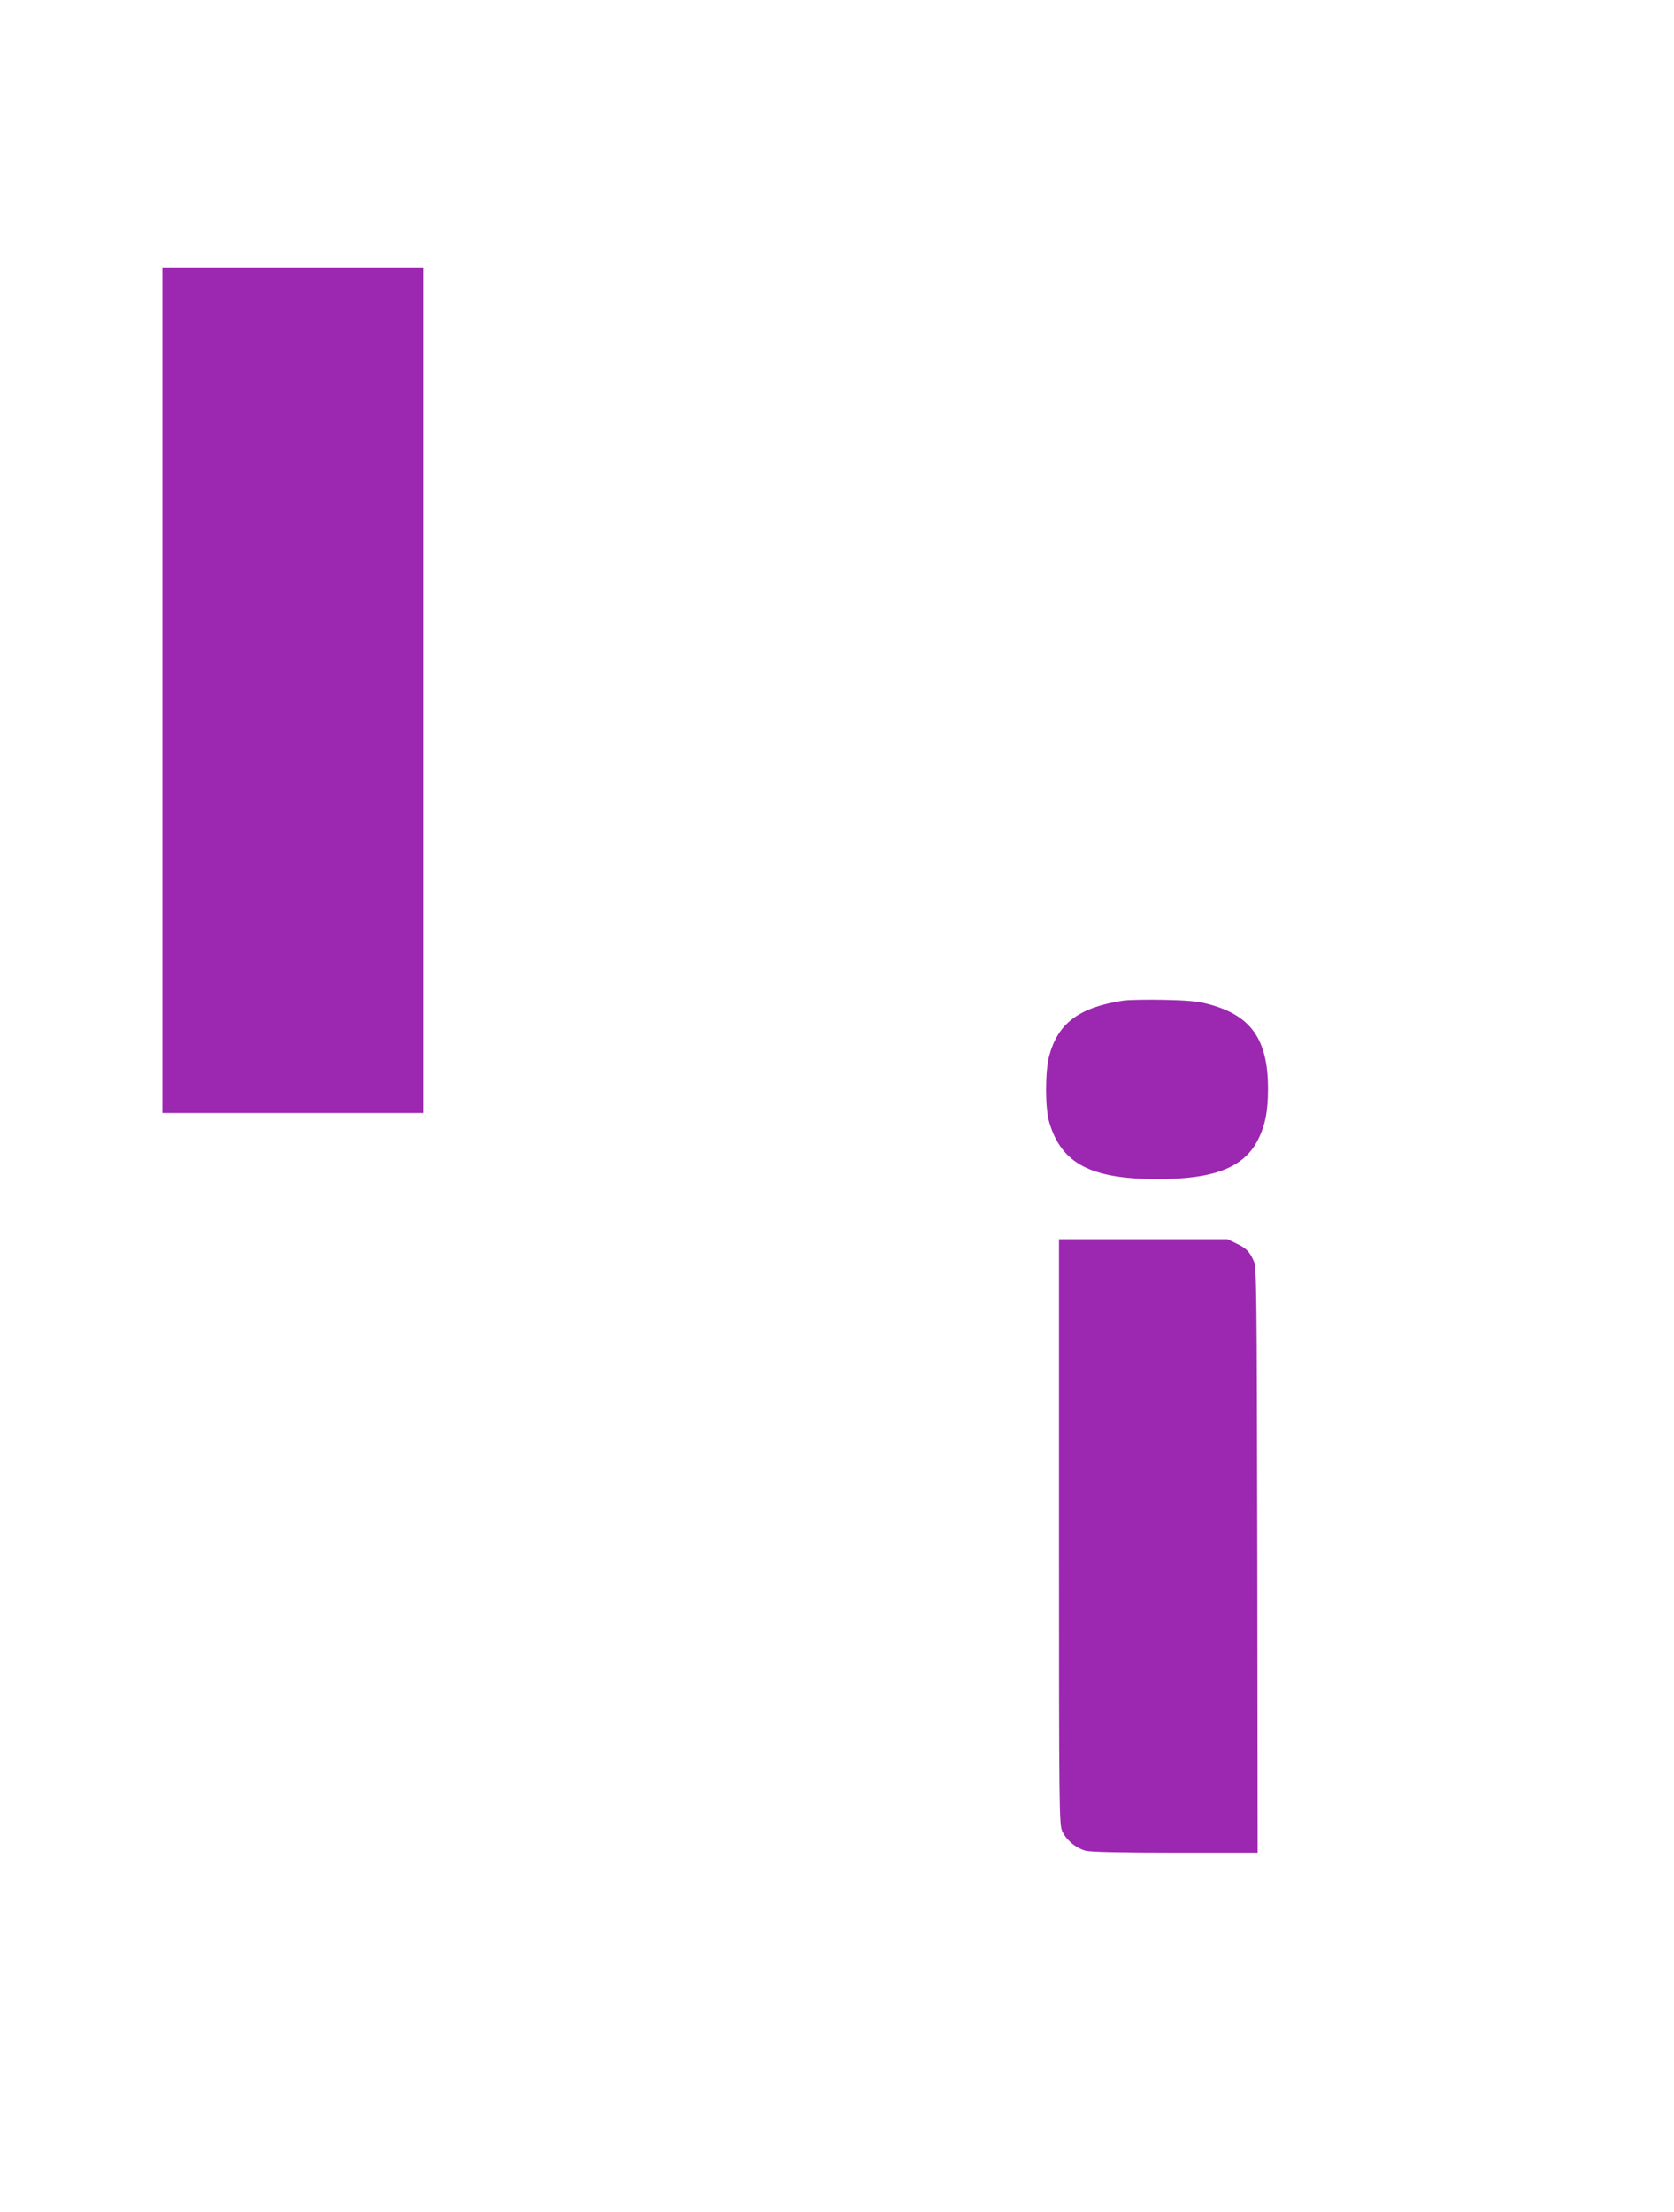 <?xml version="1.0" standalone="no"?>
<!DOCTYPE svg PUBLIC "-//W3C//DTD SVG 20010904//EN"
 "http://www.w3.org/TR/2001/REC-SVG-20010904/DTD/svg10.dtd">
<svg version="1.0" xmlns="http://www.w3.org/2000/svg"
 width="969pt" height="1280pt" viewBox="0 0 969 1280"
 preserveAspectRatio="xMidYMid meet">
<g transform="translate(0,1280) scale(0.1,-0.1)"
fill="#9c27b0" stroke="none">
<path d="M940 8805 l0 -2445 755 0 755 0 0 2445 0 2445 -755 0 -755 0 0 -2445z"/>
<path d="M6498 7010 c-254 -40 -374 -131 -425 -320 -24 -92 -24 -303 1 -385
71 -238 241 -327 626 -327 322 -1 496 65 578 220 44 83 62 167 62 302 0 287
-98 426 -348 491 -60 16 -117 21 -257 24 -99 2 -206 0 -237 -5z"/>
<path d="M6130 3938 c0 -1625 1 -1695 19 -1734 23 -51 81 -99 137 -113 28 -7
209 -11 519 -11 l475 0 -2 1693 c-3 1600 -4 1694 -21 1732 -25 55 -44 74 -102
101 l-50 24 -487 0 -488 0 0 -1692z"/>
</g>
</svg>
